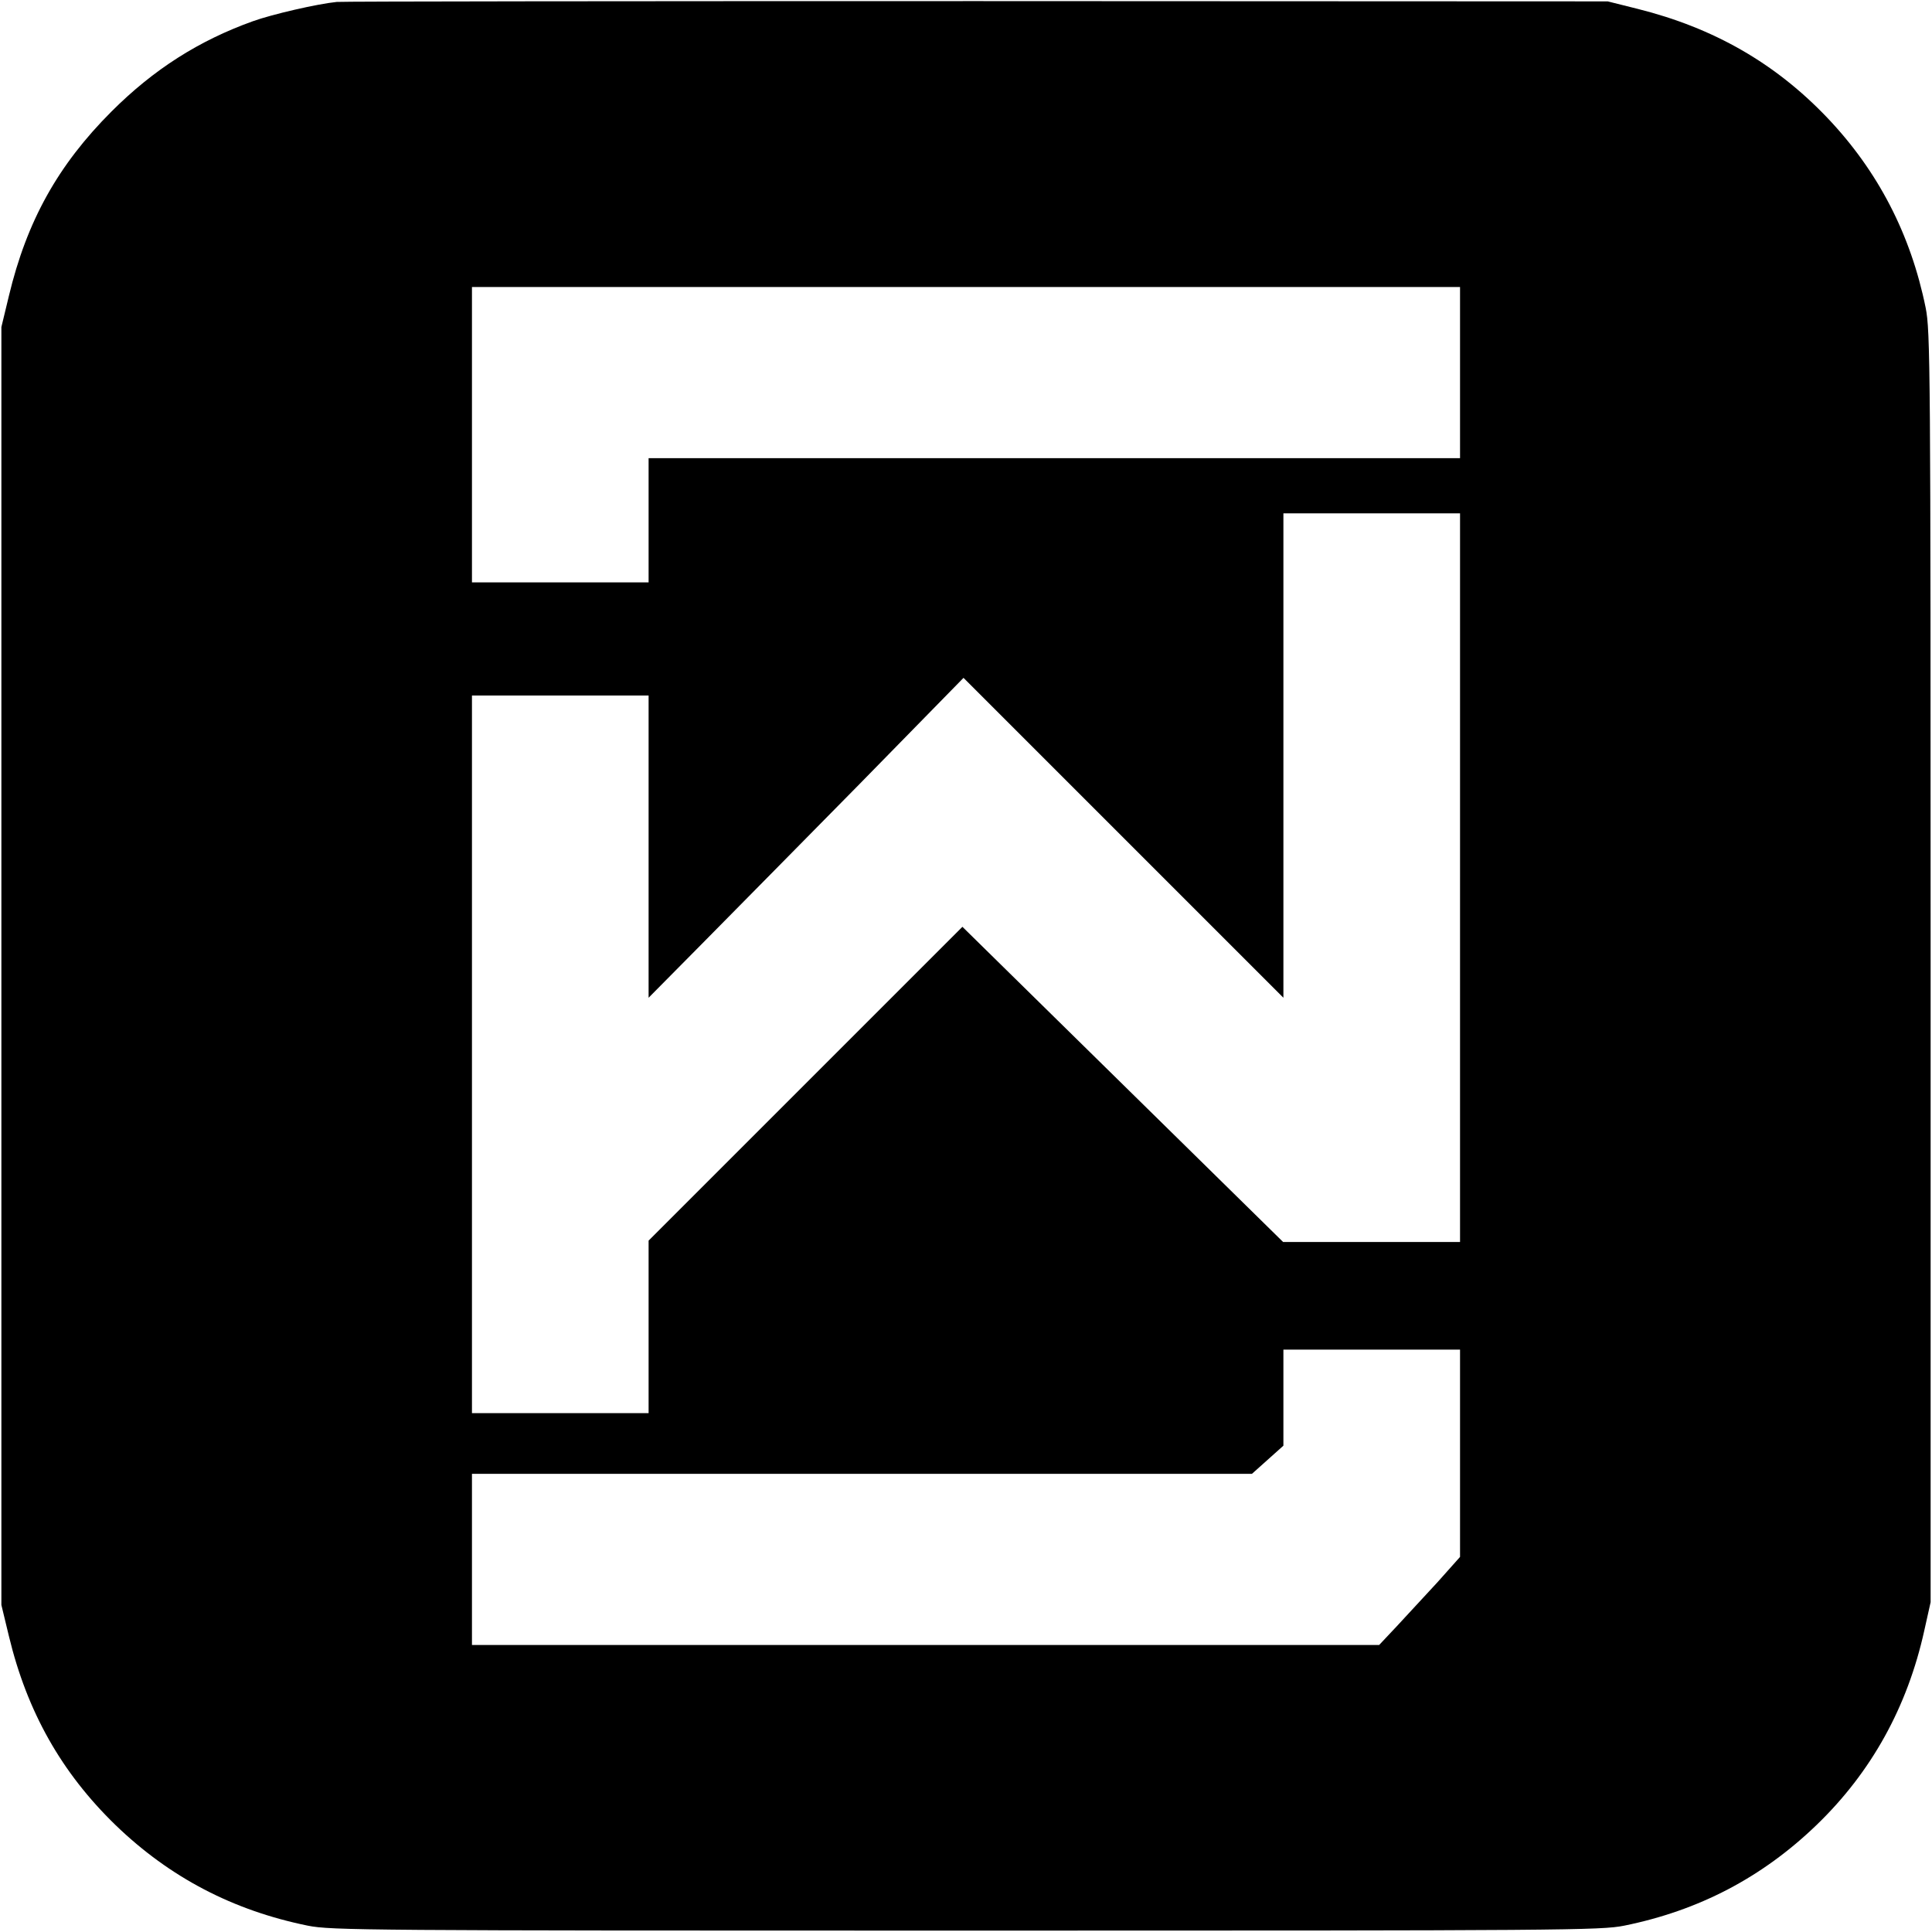 <?xml version="1.0" standalone="no"?>
<!DOCTYPE svg PUBLIC "-//W3C//DTD SVG 20010904//EN"
        "http://www.w3.org/TR/2001/REC-SVG-20010904/DTD/svg10.dtd">
<svg version="1.0" xmlns="http://www.w3.org/2000/svg"
     width="700pt" height="700pt" viewBox="0 0 700 700"
     preserveAspectRatio="xMidYMid meet">
    <g transform="translate(0,700) scale(0.1,-0.1)"
       fill="#000000" stroke="none">
        <path d="M1220 6993 c-70 -7 -235 -45 -304 -70 -195 -70 -359 -174 -512 -327
-194 -194 -307 -397 -372 -669 l-27 -112 0 -2315 0 -2315 27 -112 c66 -275
191 -496 387 -686 197 -190 426 -309 696 -364 85 -17 208 -18 2385 -18 2177 0
2300 1 2385 18 271 55 500 175 697 365 199 192 329 428 390 704 l23 103 0
2300 c0 2182 -1 2305 -18 2390 -54 266 -173 496 -357 689 -188 197 -411 325
-687 394 l-108 27 -2285 1 c-1257 0 -2301 -1 -2320 -3z m4070 -1343 l0 -310
-1470 0 -1470 0 0 -225 0 -225 -320 0 -320 0 0 535 0 535 1790 0 1790 0 0
-310z m0 -1830 l0 -1320 -320 0 -321 0 -581 571 -581 571 -568 -568 -569 -569
0 -312 0 -313 -320 0 -320 0 0 1300 0 1300 320 0 320 0 0 -547 0 -548 193 195
c106 107 363 368 571 579 l377 385 580 -580 579 -579 0 878 0 877 320 0 320 0
0 -1320z m0 -2086 l0 -375 -82 -92 c-46 -50 -112 -121 -147 -159 l-64 -68
-1644 0 -1643 0 0 310 0 310 1413 0 1413 0 57 51 57 51 0 174 0 174 320 0 320
0 0 -376z"/>
    </g>
</svg>
